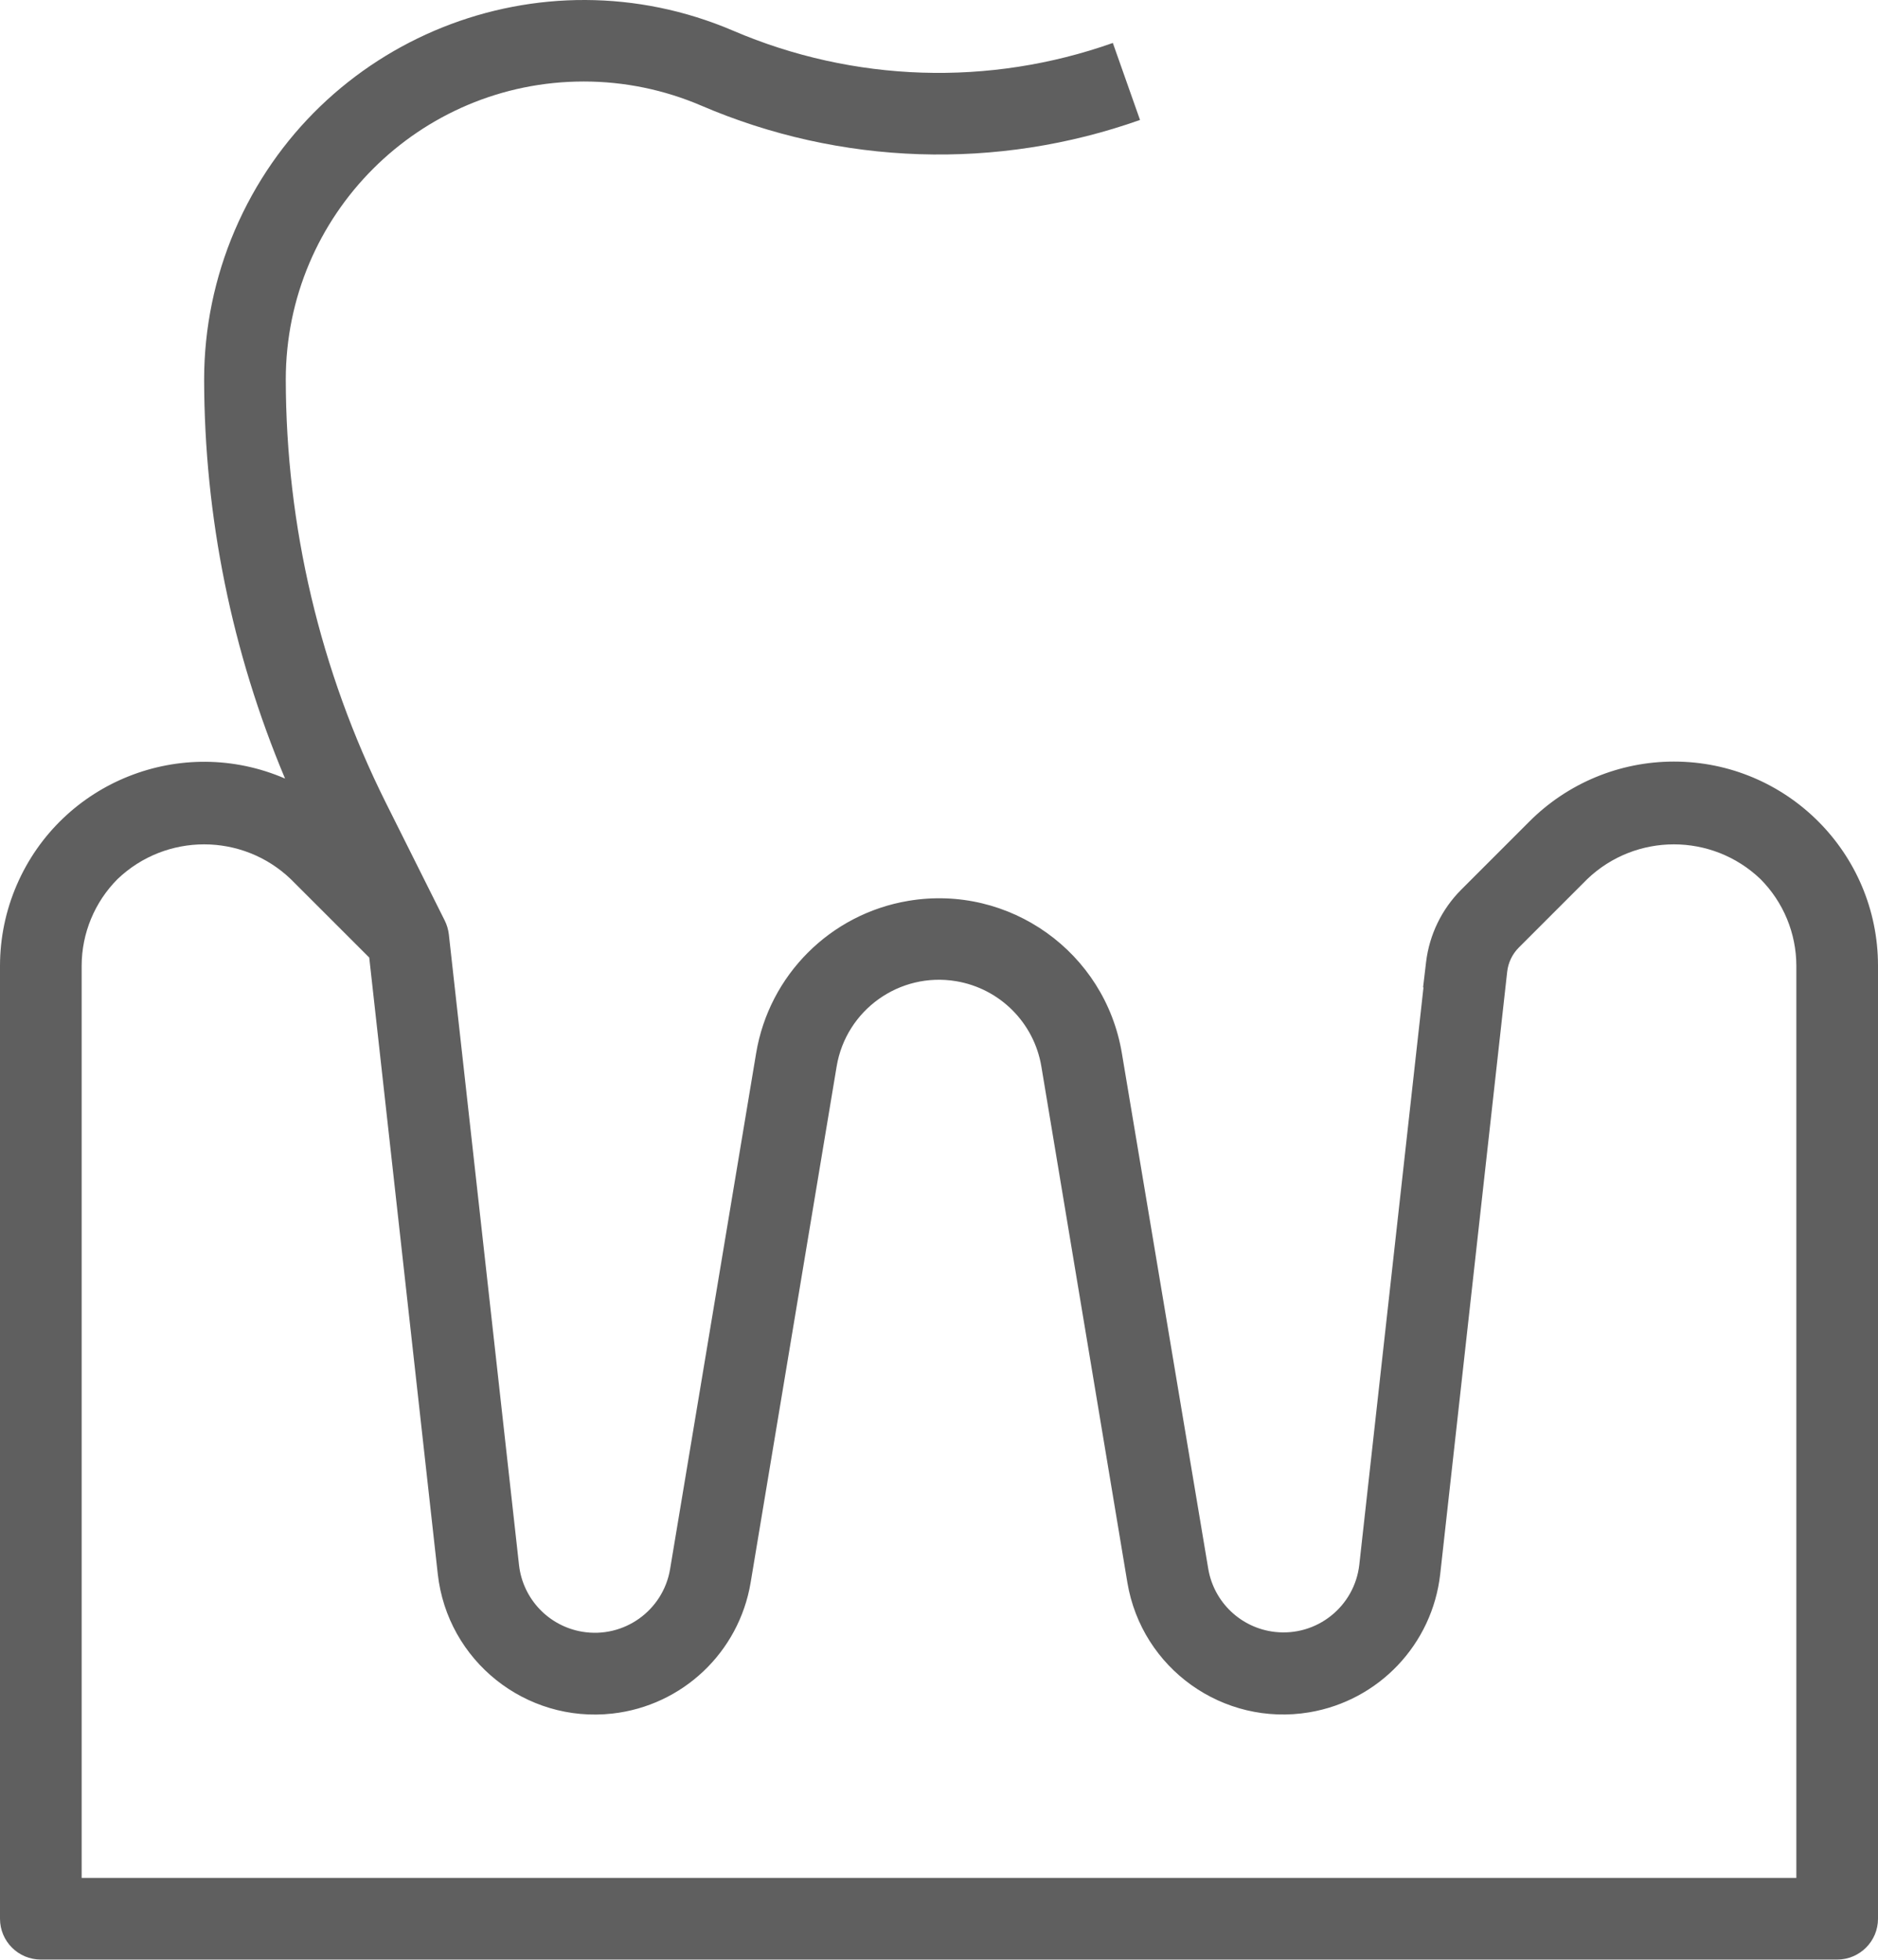 <?xml version="1.0" encoding="UTF-8"?> <svg xmlns="http://www.w3.org/2000/svg" width="368" height="384" viewBox="0 0 368 384" fill="none"> <path d="M327.991 149.225C317.387 149.227 307.219 153.44 299.72 160.936L288.472 172.184L286.312 174.344C282.512 178.159 280.096 183.135 279.448 188.48L278.856 193.472H278.936L266.36 306.592C265.428 314.797 258.021 320.693 249.816 319.761C243.194 319.009 237.869 313.964 236.76 307.392L219.832 206.36C216.528 186.571 197.807 173.206 178.017 176.511C162.714 179.066 150.723 191.057 148.168 206.36L131.304 307.464C129.93 315.607 122.215 321.094 114.073 319.72C107.501 318.611 102.457 313.286 101.704 306.664L87.952 183.08C87.841 182.142 87.571 181.23 87.152 180.384L75.552 157.184C62.73 131.455 56.038 103.107 56 74.36C56.006 42.107 82.157 15.965 114.41 15.97C122.305 15.971 130.117 17.574 137.376 20.68C164.67 32.416 195.387 33.424 223.392 23.504L218.064 8.416C193.844 16.998 167.28 16.141 143.664 6.016C105.886 -10.146 62.159 7.377 45.997 45.155C42.048 54.386 40.008 64.32 40 74.36C40.045 101.218 45.435 127.798 55.856 152.552C35.574 143.795 12.034 153.137 3.277 173.419C1.123 178.407 0.008 183.782 0 189.216V375.96C0 380.378 3.582 383.96 8 383.96H360C364.418 383.96 368 380.378 368 375.96V189.216C367.995 167.125 350.083 149.22 327.991 149.225ZM352 367.96H16V189.216C16.016 182.854 18.543 176.756 23.032 172.248C32.525 163.176 47.475 163.176 56.968 172.248L72.352 187.624L85.784 308.424C87.68 325.417 102.993 337.656 119.986 335.76C133.739 334.226 144.803 323.752 147.088 310.104L163.944 208.952C165.801 197.875 176.286 190.402 187.363 192.259C195.918 193.694 202.621 200.397 204.056 208.952L220.912 310.088C223.734 326.952 239.693 338.336 256.557 335.514C270.204 333.23 280.679 322.168 282.216 308.416L295.336 190.416C295.537 188.62 296.341 186.945 297.616 185.664L311.032 172.248C320.525 163.176 335.475 163.176 344.968 172.248C349.457 176.756 351.984 182.854 352 189.216V367.96V367.96Z" fill="#5F5F5F"></path> </svg> 